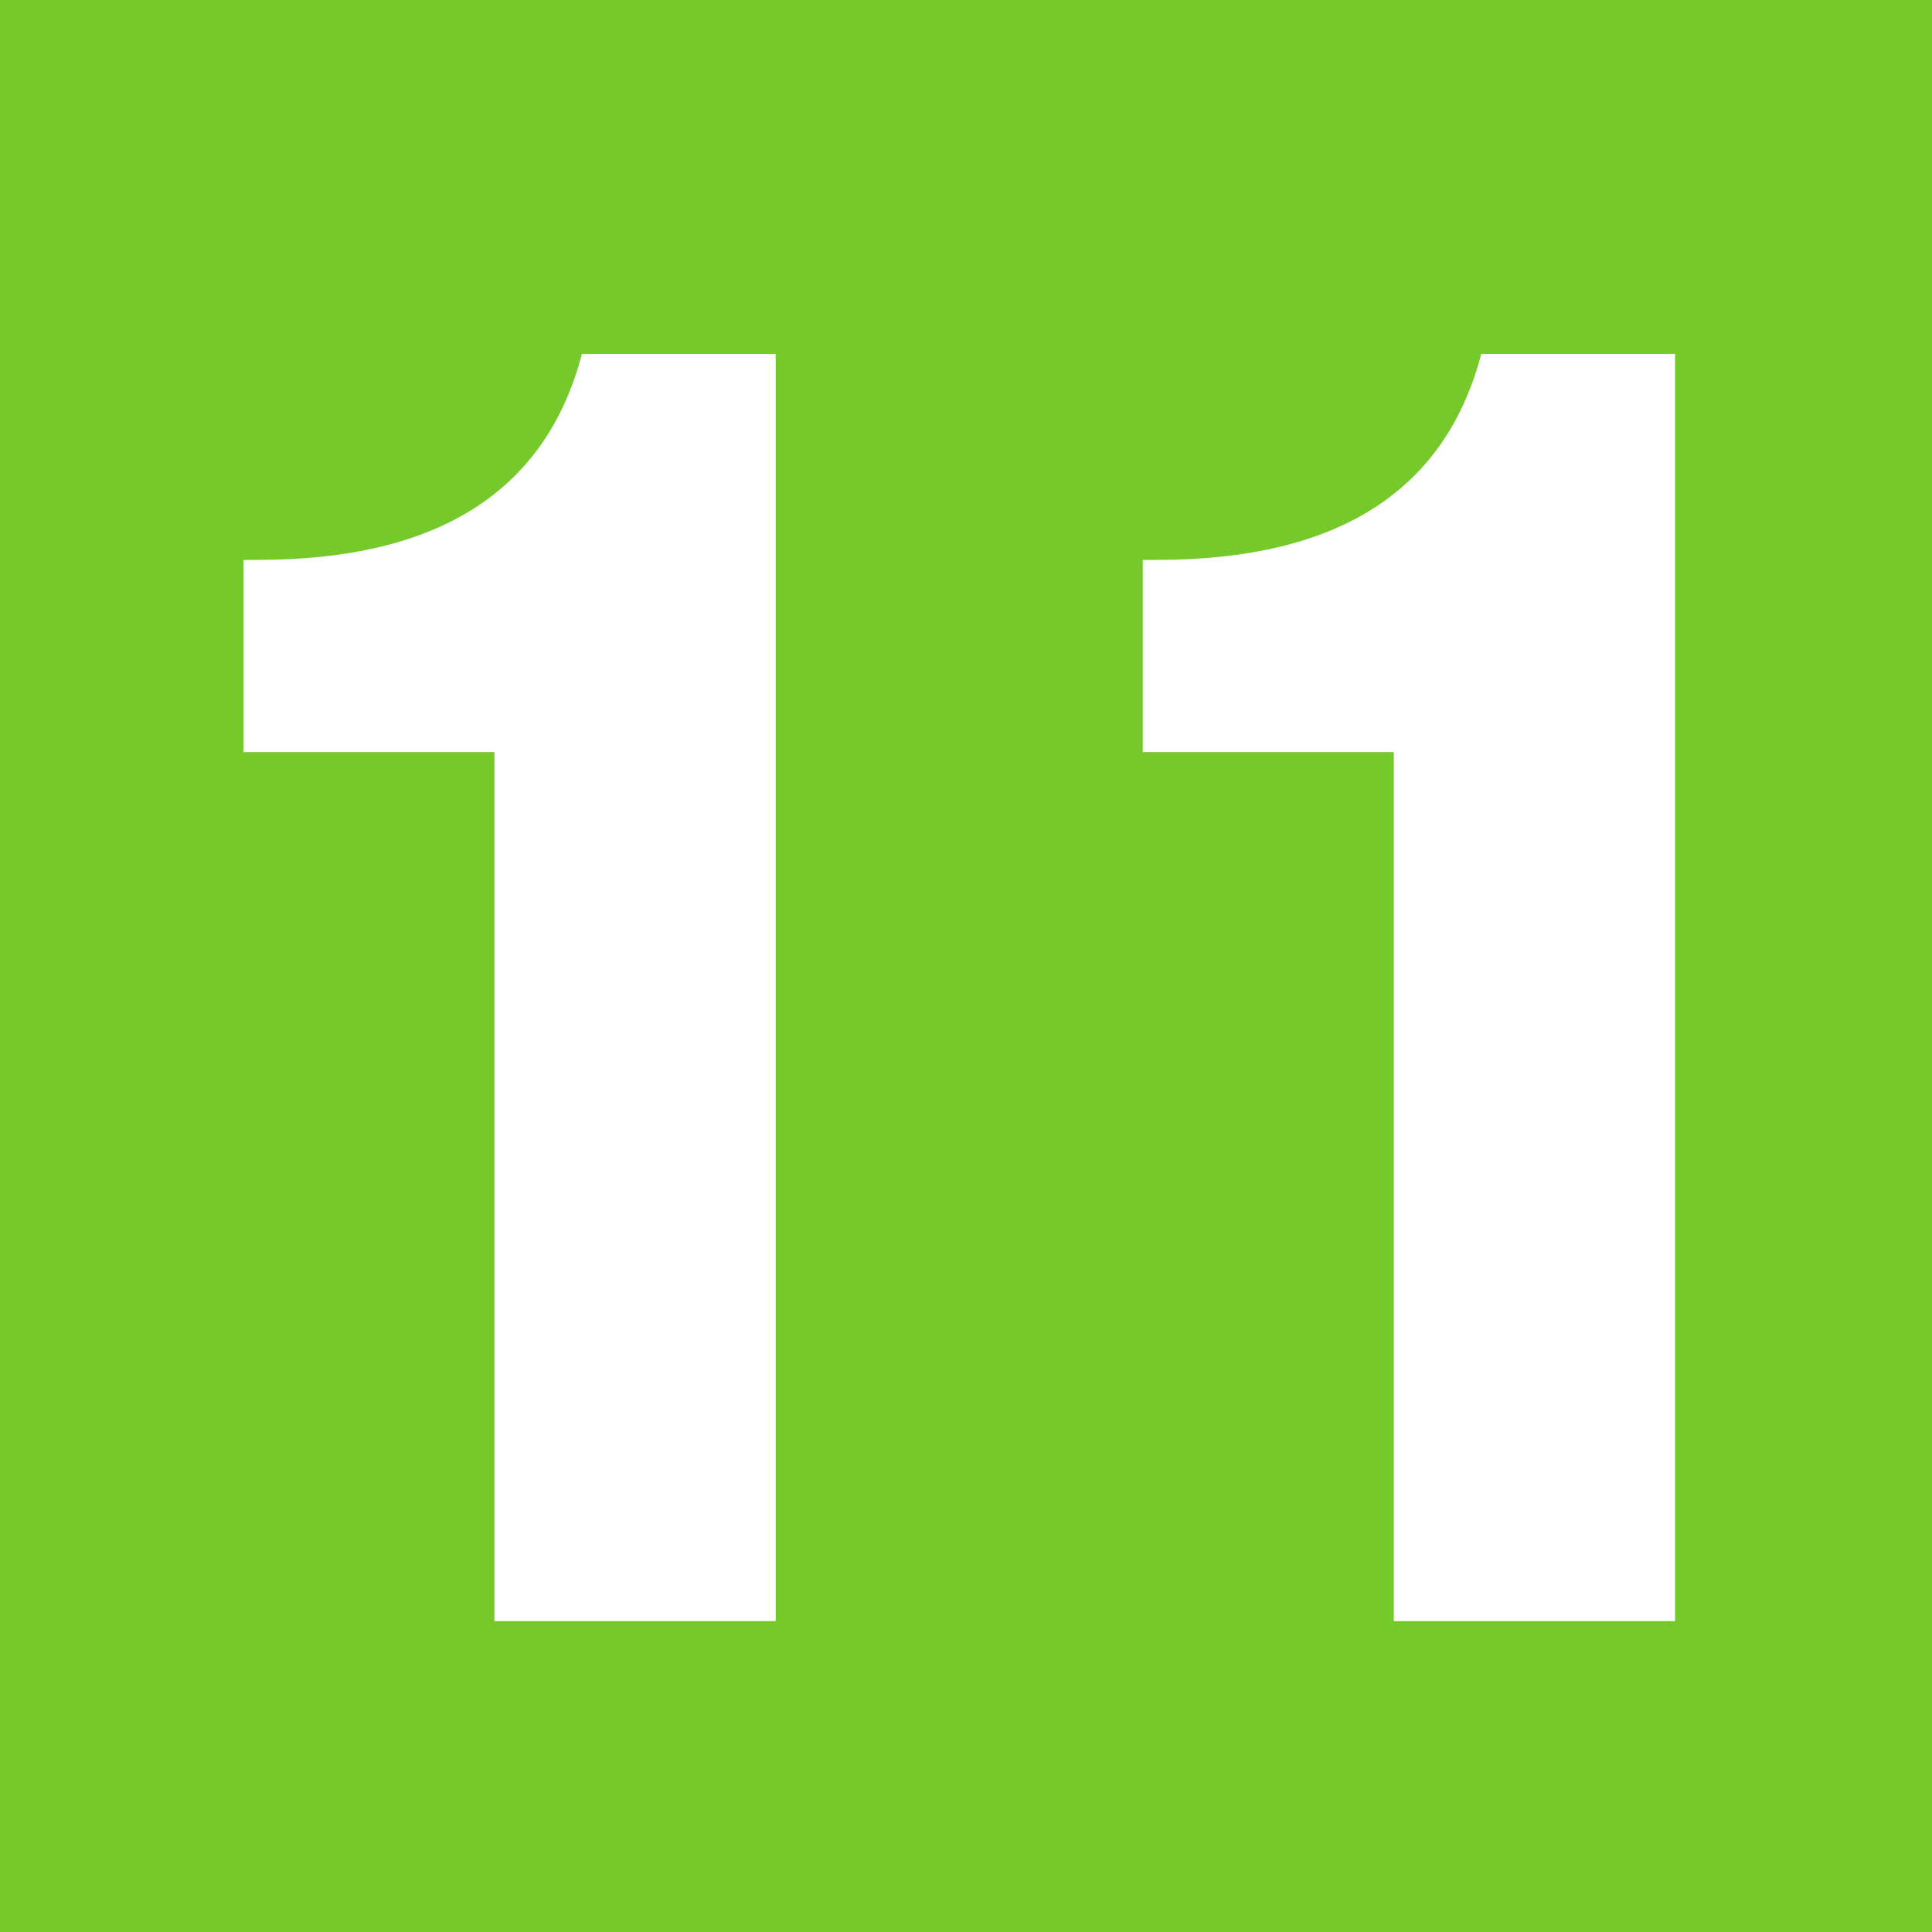 <?xml version="1.0" encoding="UTF-8" standalone="no"?>
<!-- Created with Inkscape (http://www.inkscape.org/) -->
<svg
   xmlns:svg="http://www.w3.org/2000/svg"
   xmlns="http://www.w3.org/2000/svg"
   version="1.0"
   width="30"
   height="30"
   id="svg7016">
  <rect width="100%" height="100%" fill="#333333" stroke="none"/>
  <defs
     id="defs7018" />
  <g
     transform="translate(-9,-9)"
     id="layer1">
    <rect
       width="29.689"
       height="29.625"
       x="9.1"
       y="9.132"
       id="rect4115"
       style="fill:#3eb6ca;fill-opacity:0" />
    <rect
       width="30"
       height="30"
       rx="0"
       ry="1.087"
       x="9"
       y="9"
       id="rect4347"
       style="font-size:20px;font-weight:bold;opacity:1;fill:#75c92b;fill-opacity:1" />
    <path
       d="M 16.678,34.173 L 16.678,20.678 L 12.78,20.678 L 12.78,17.694 L 12.996,17.694 C 14.401,17.694 15.523,17.428 16.36,16.895 C 17.198,16.361 17.757,15.562 18.036,14.495 L 21.045,14.495 L 21.045,34.173 L 16.678,34.173 z M 30.643,34.173 L 30.643,20.678 L 26.745,20.678 L 26.745,17.694 L 26.961,17.694 C 28.366,17.694 29.487,17.428 30.325,16.895 C 31.163,16.361 31.722,15.562 32.001,14.495 L 35.01,14.495 L 35.01,34.173 L 30.643,34.173 z"
       id="text4357"
       style="font-size:20px;font-style:normal;font-weight:bold;fill:#ffffff;fill-opacity:1;stroke:none;stroke-width:1px;stroke-linecap:butt;stroke-linejoin:miter;stroke-opacity:1;font-family:Bitstream Vera Sans" />
  </g>
</svg>
